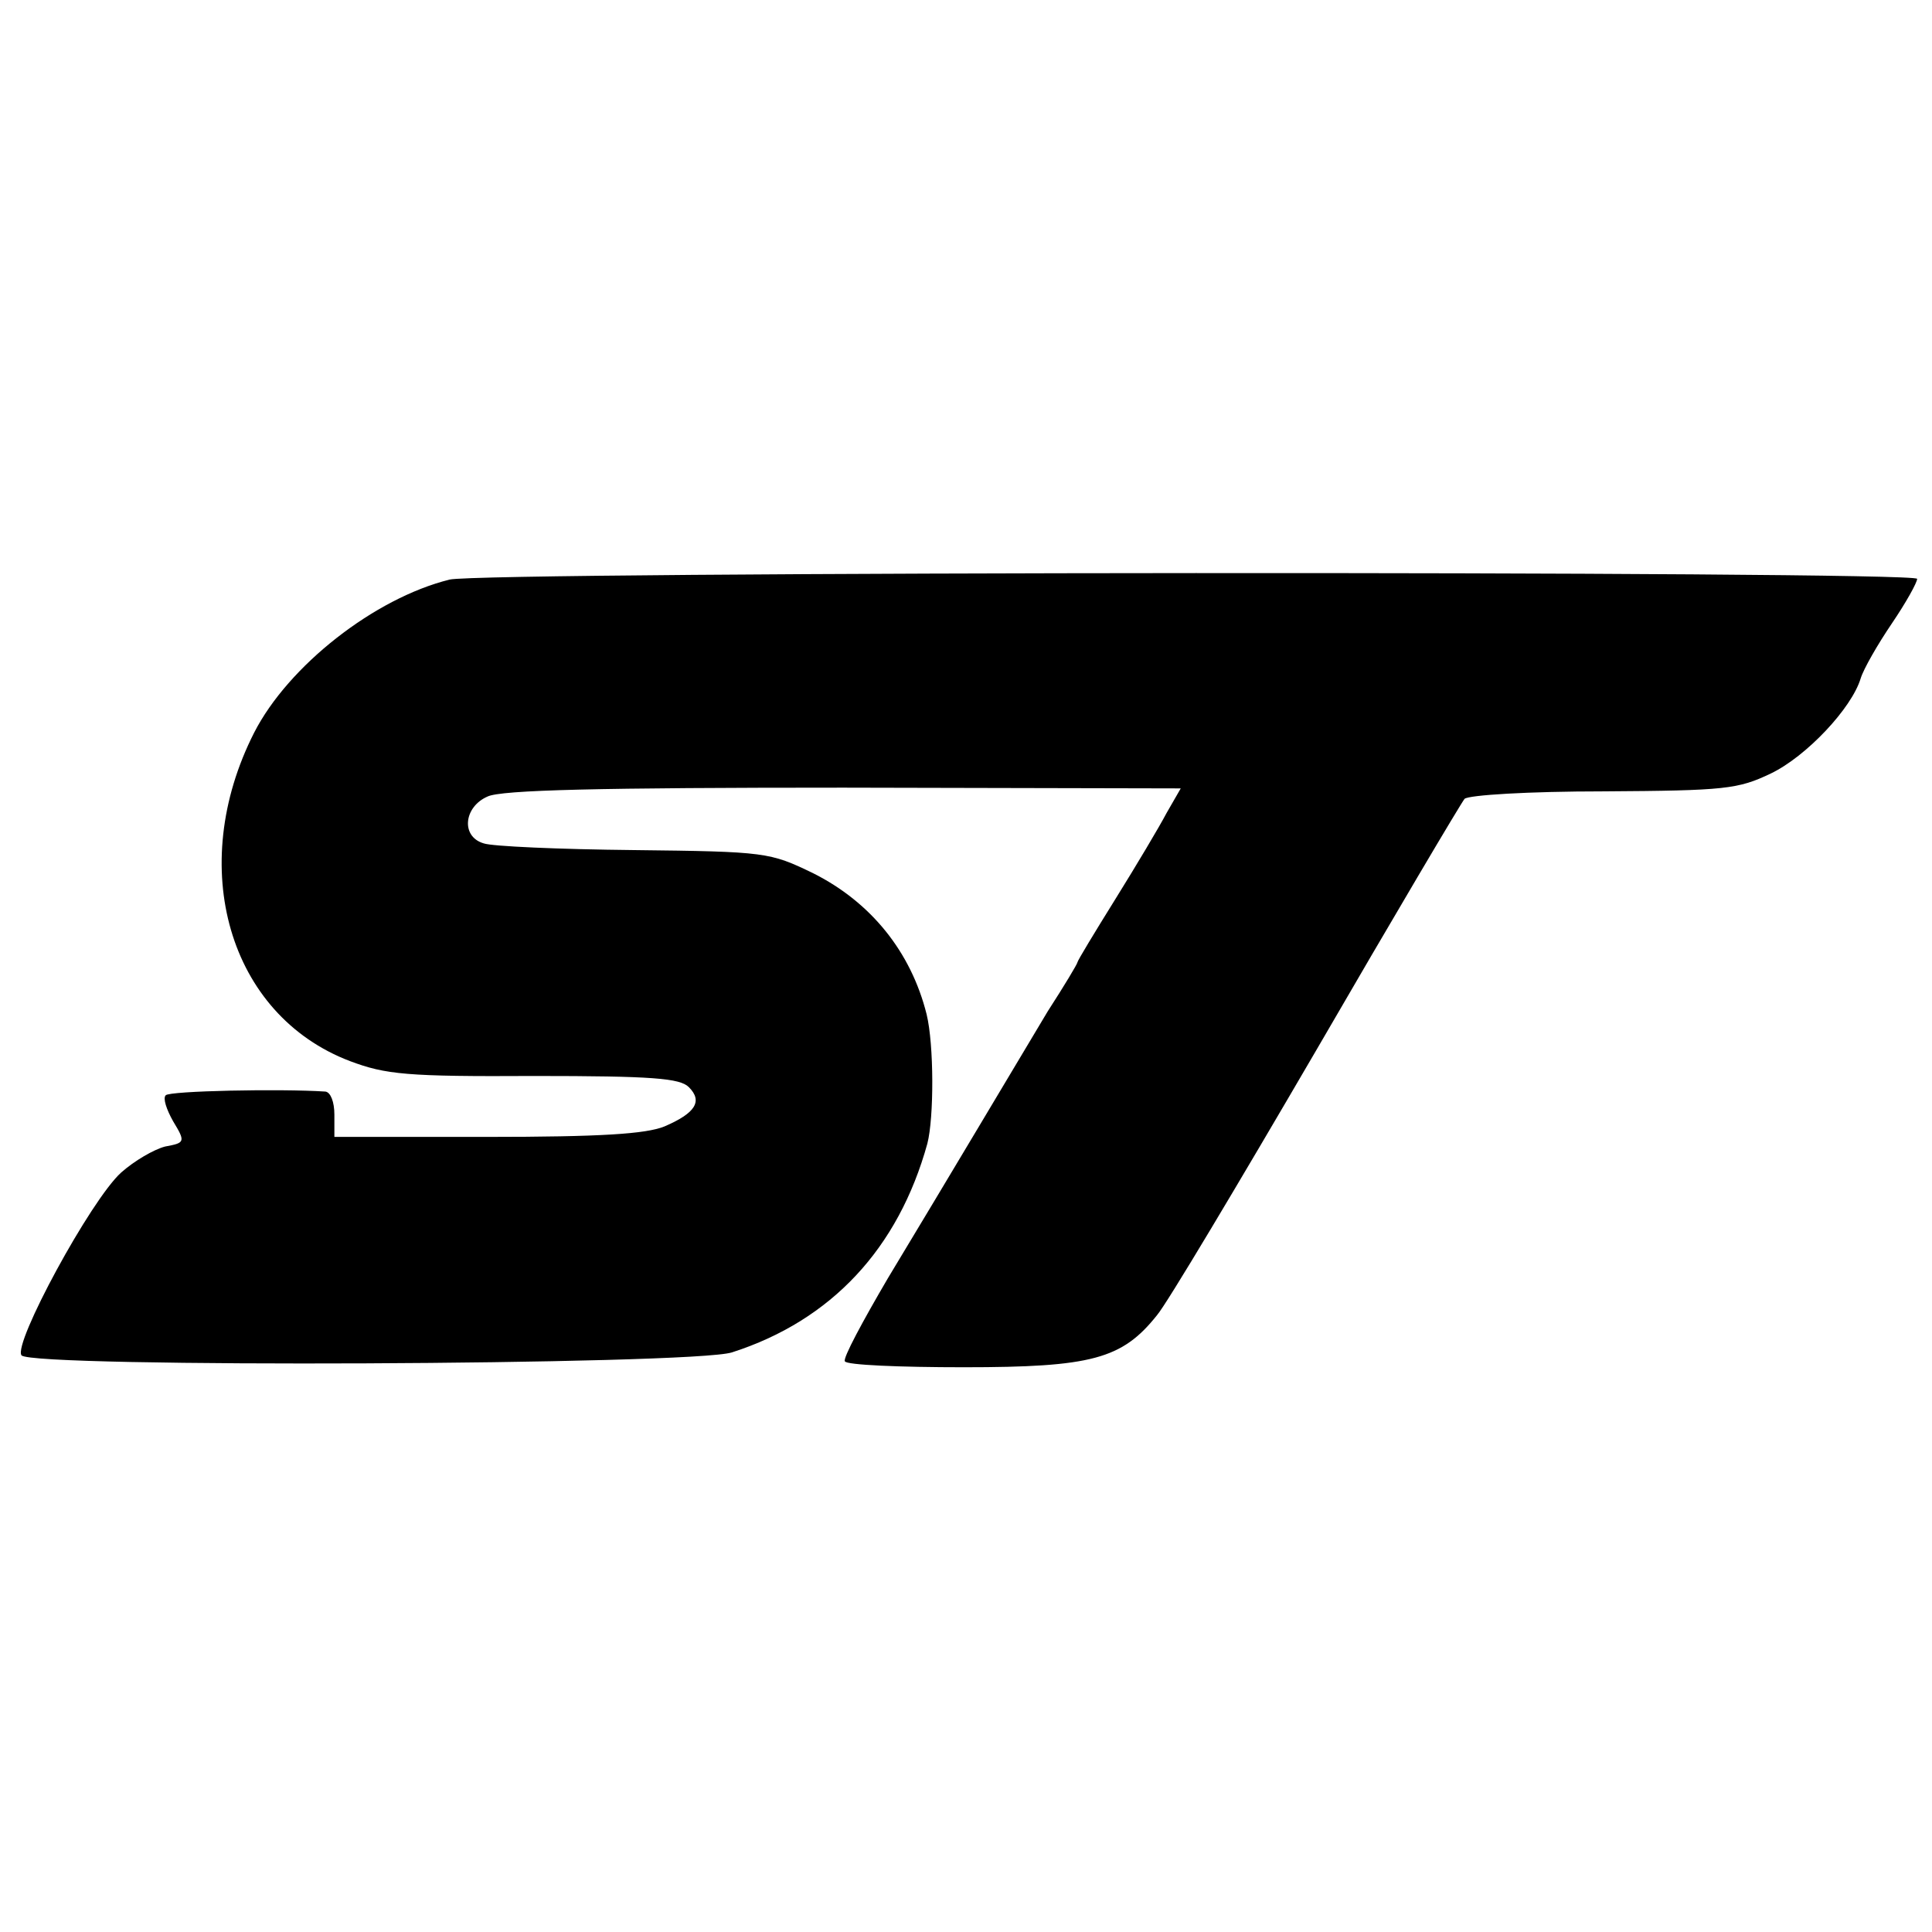 <?xml version="1.0" standalone="no"?>
<!DOCTYPE svg PUBLIC "-//W3C//DTD SVG 20010904//EN"
 "http://www.w3.org/TR/2001/REC-SVG-20010904/DTD/svg10.dtd">
<svg version="1.0" xmlns="http://www.w3.org/2000/svg"
 width="260pt" height="260pt" viewBox="0 0 260 260"
 preserveAspectRatio="xMidYMid meet">
<g transform="translate(0,260) scale(0.1,-0.1)"
fill="#000000" stroke="none">
<path d="M605 1820 c-101 -25 -217 -116 -263 -206 -92 -181 -34 -380 129 -442
48 -18 76 -21 248 -20 159 0 196 -3 208 -15 19 -19 9 -35 -33 -53 -25 -10 -85
-14 -239 -14 l-205 0 0 30 c0 17 -5 30 -12 31 -60 4 -210 1 -215 -5 -4 -4 1
-19 10 -35 17 -28 16 -29 -11 -34 -15 -4 -41 -19 -59 -35 -41 -37 -146 -231
-134 -246 14 -17 903 -13 956 4 134 43 224 140 263 281 9 35 9 133 -1 174 -21
84 -75 151 -153 190 -58 28 -63 29 -241 31 -100 1 -191 5 -202 9 -31 9 -27 49
5 63 18 9 153 12 479 12 l454 -1 -19 -33 c-10 -19 -41 -71 -69 -116 -28 -45
-51 -83 -51 -85 0 -2 -18 -32 -40 -66 -21 -35 -64 -107 -95 -159 -31 -52 -85
-142 -120 -200 -34 -58 -61 -108 -58 -112 2 -5 74 -8 160 -8 172 0 213 11 260
70 13 15 109 176 214 356 105 181 195 333 200 339 6 5 85 10 187 10 164 1 181
3 225 24 48 23 109 88 121 128 4 13 23 46 42 74 19 28 34 55 34 60 0 11 -1931
10 -1975 -1z"/>
</g>
</svg>
